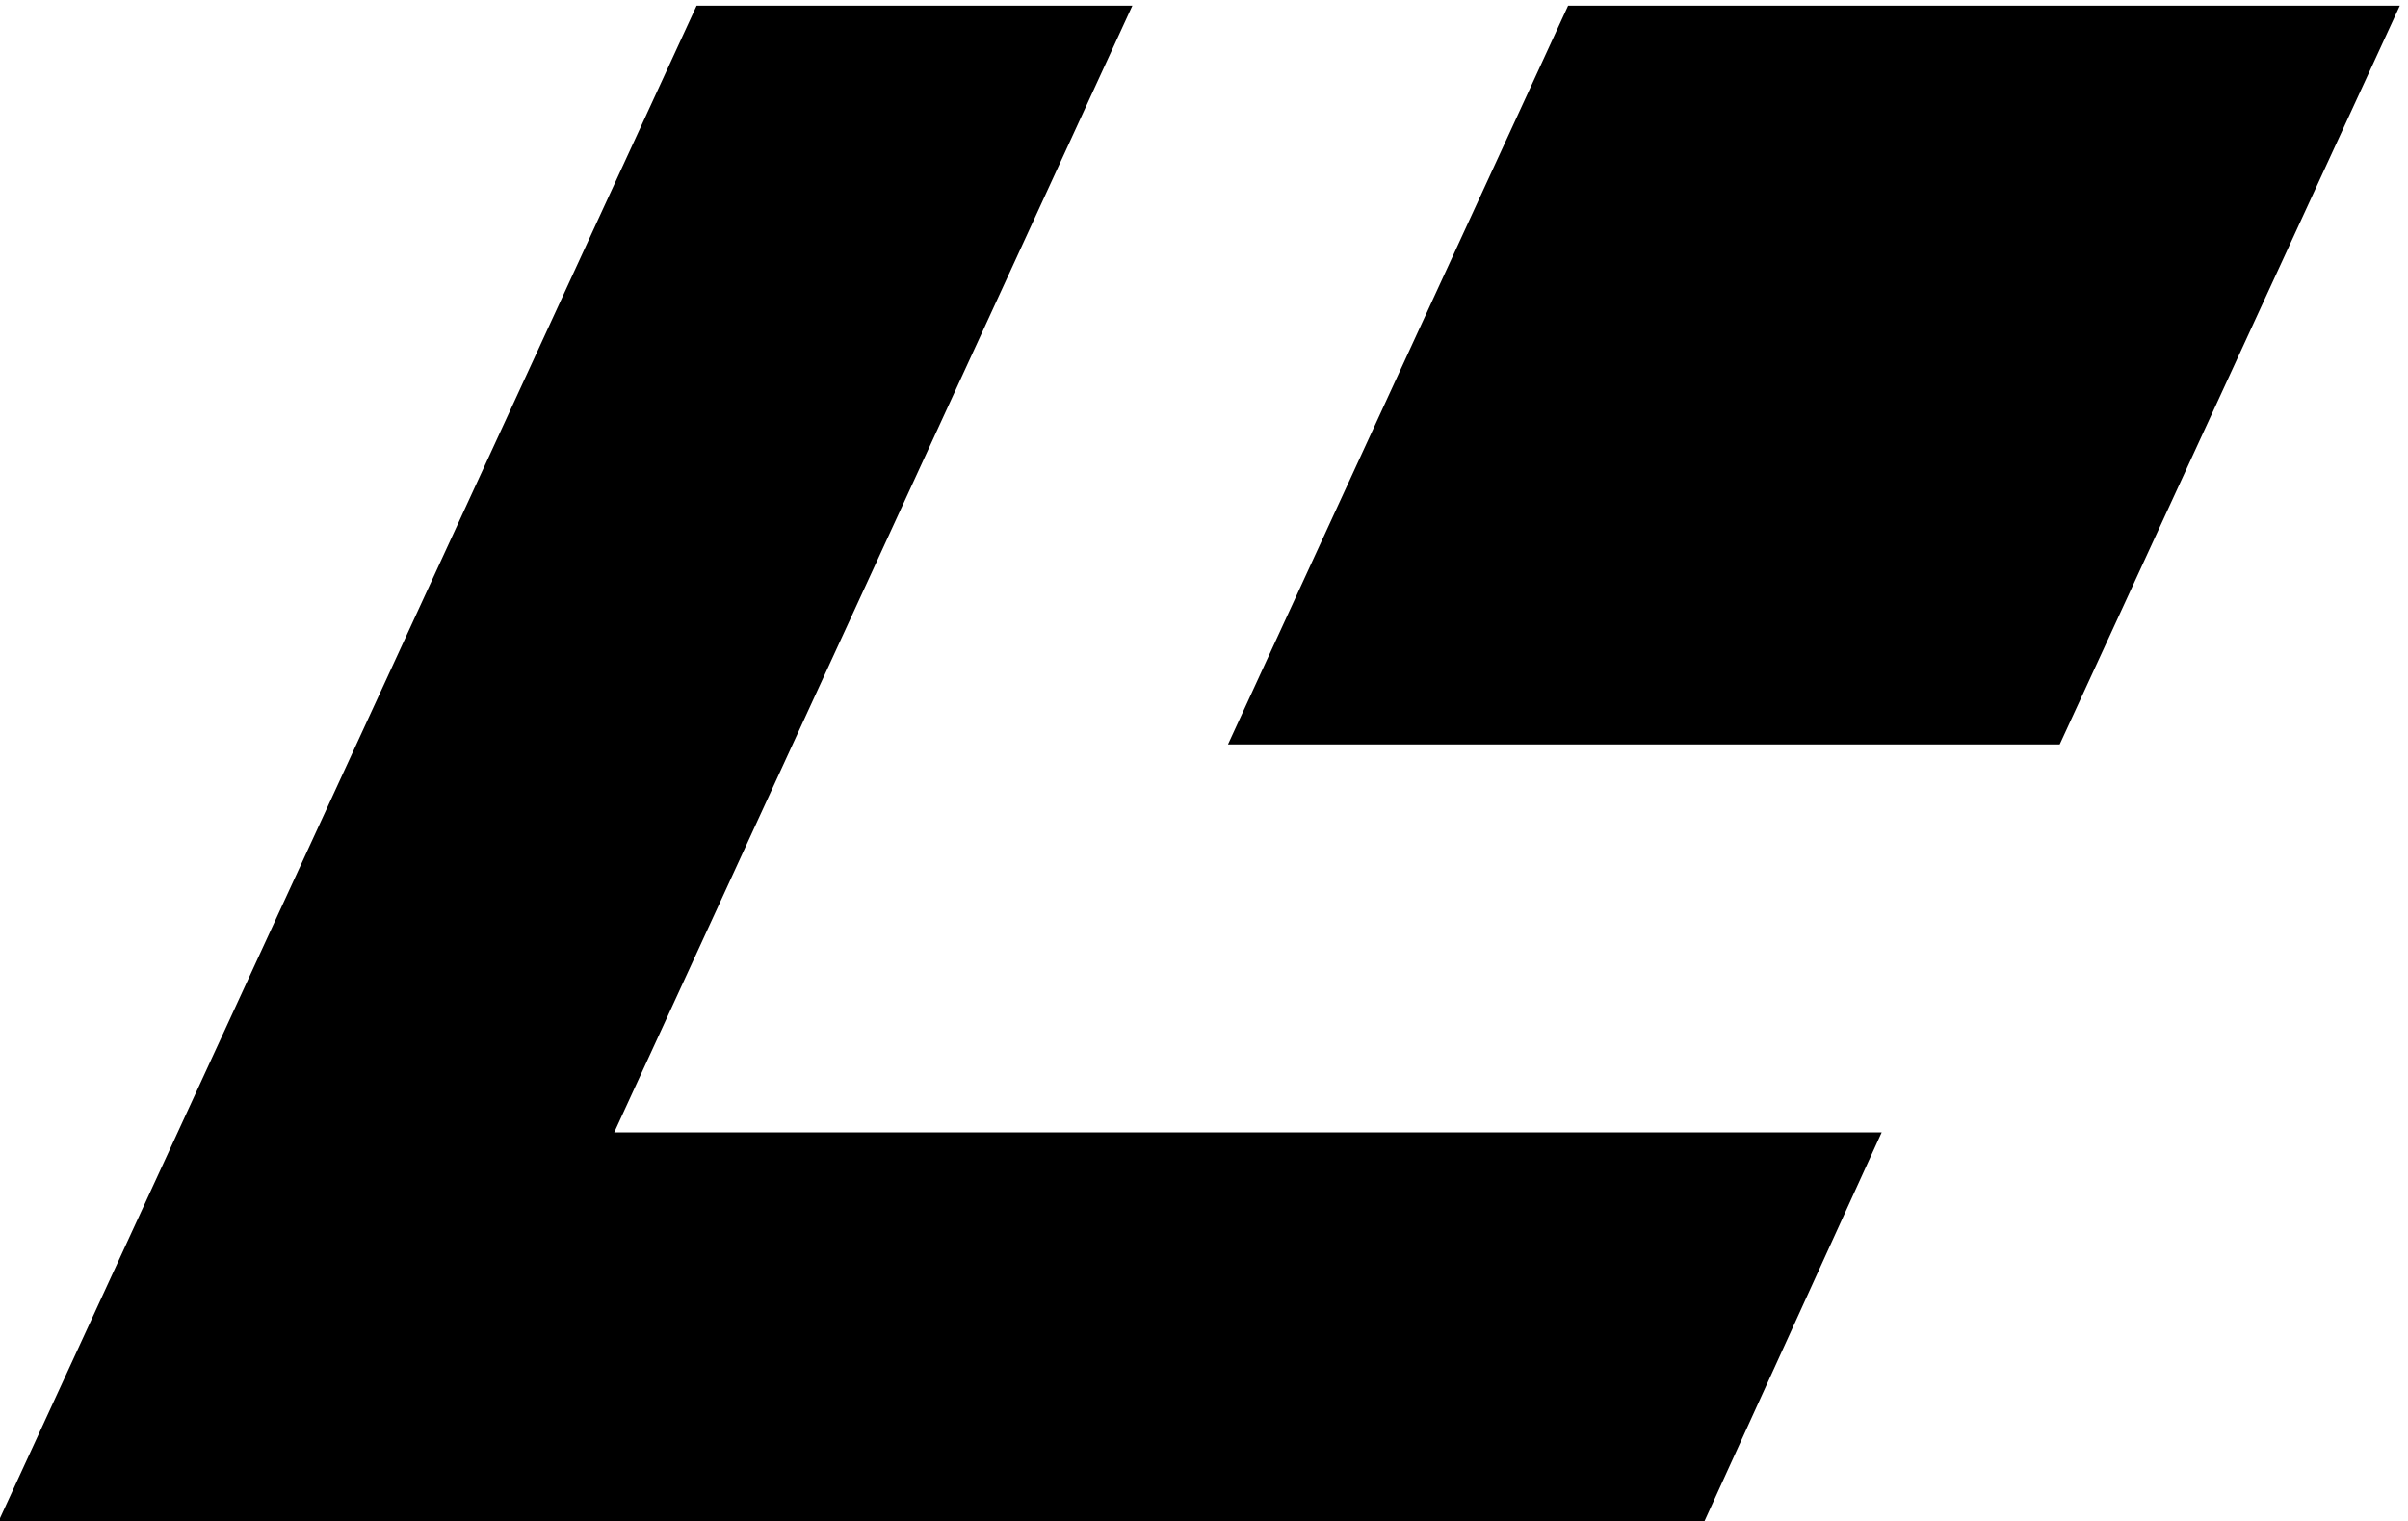 <?xml version="1.0" encoding="UTF-8"?><svg width="100%" height="100%" version="1.1" viewBox="0 0 120.53 76.133" xmlns="http://www.w3.org/2000/svg"><g transform="translate(-44.434 -2.367)"><path transform="matrix(.133 0 0 -.133 0 116)" d="m596.25 852.25-263-571h642l67.002 147h-477l195 424zm327.99 0-128-278h313.01l128 278z"/></g></svg>
